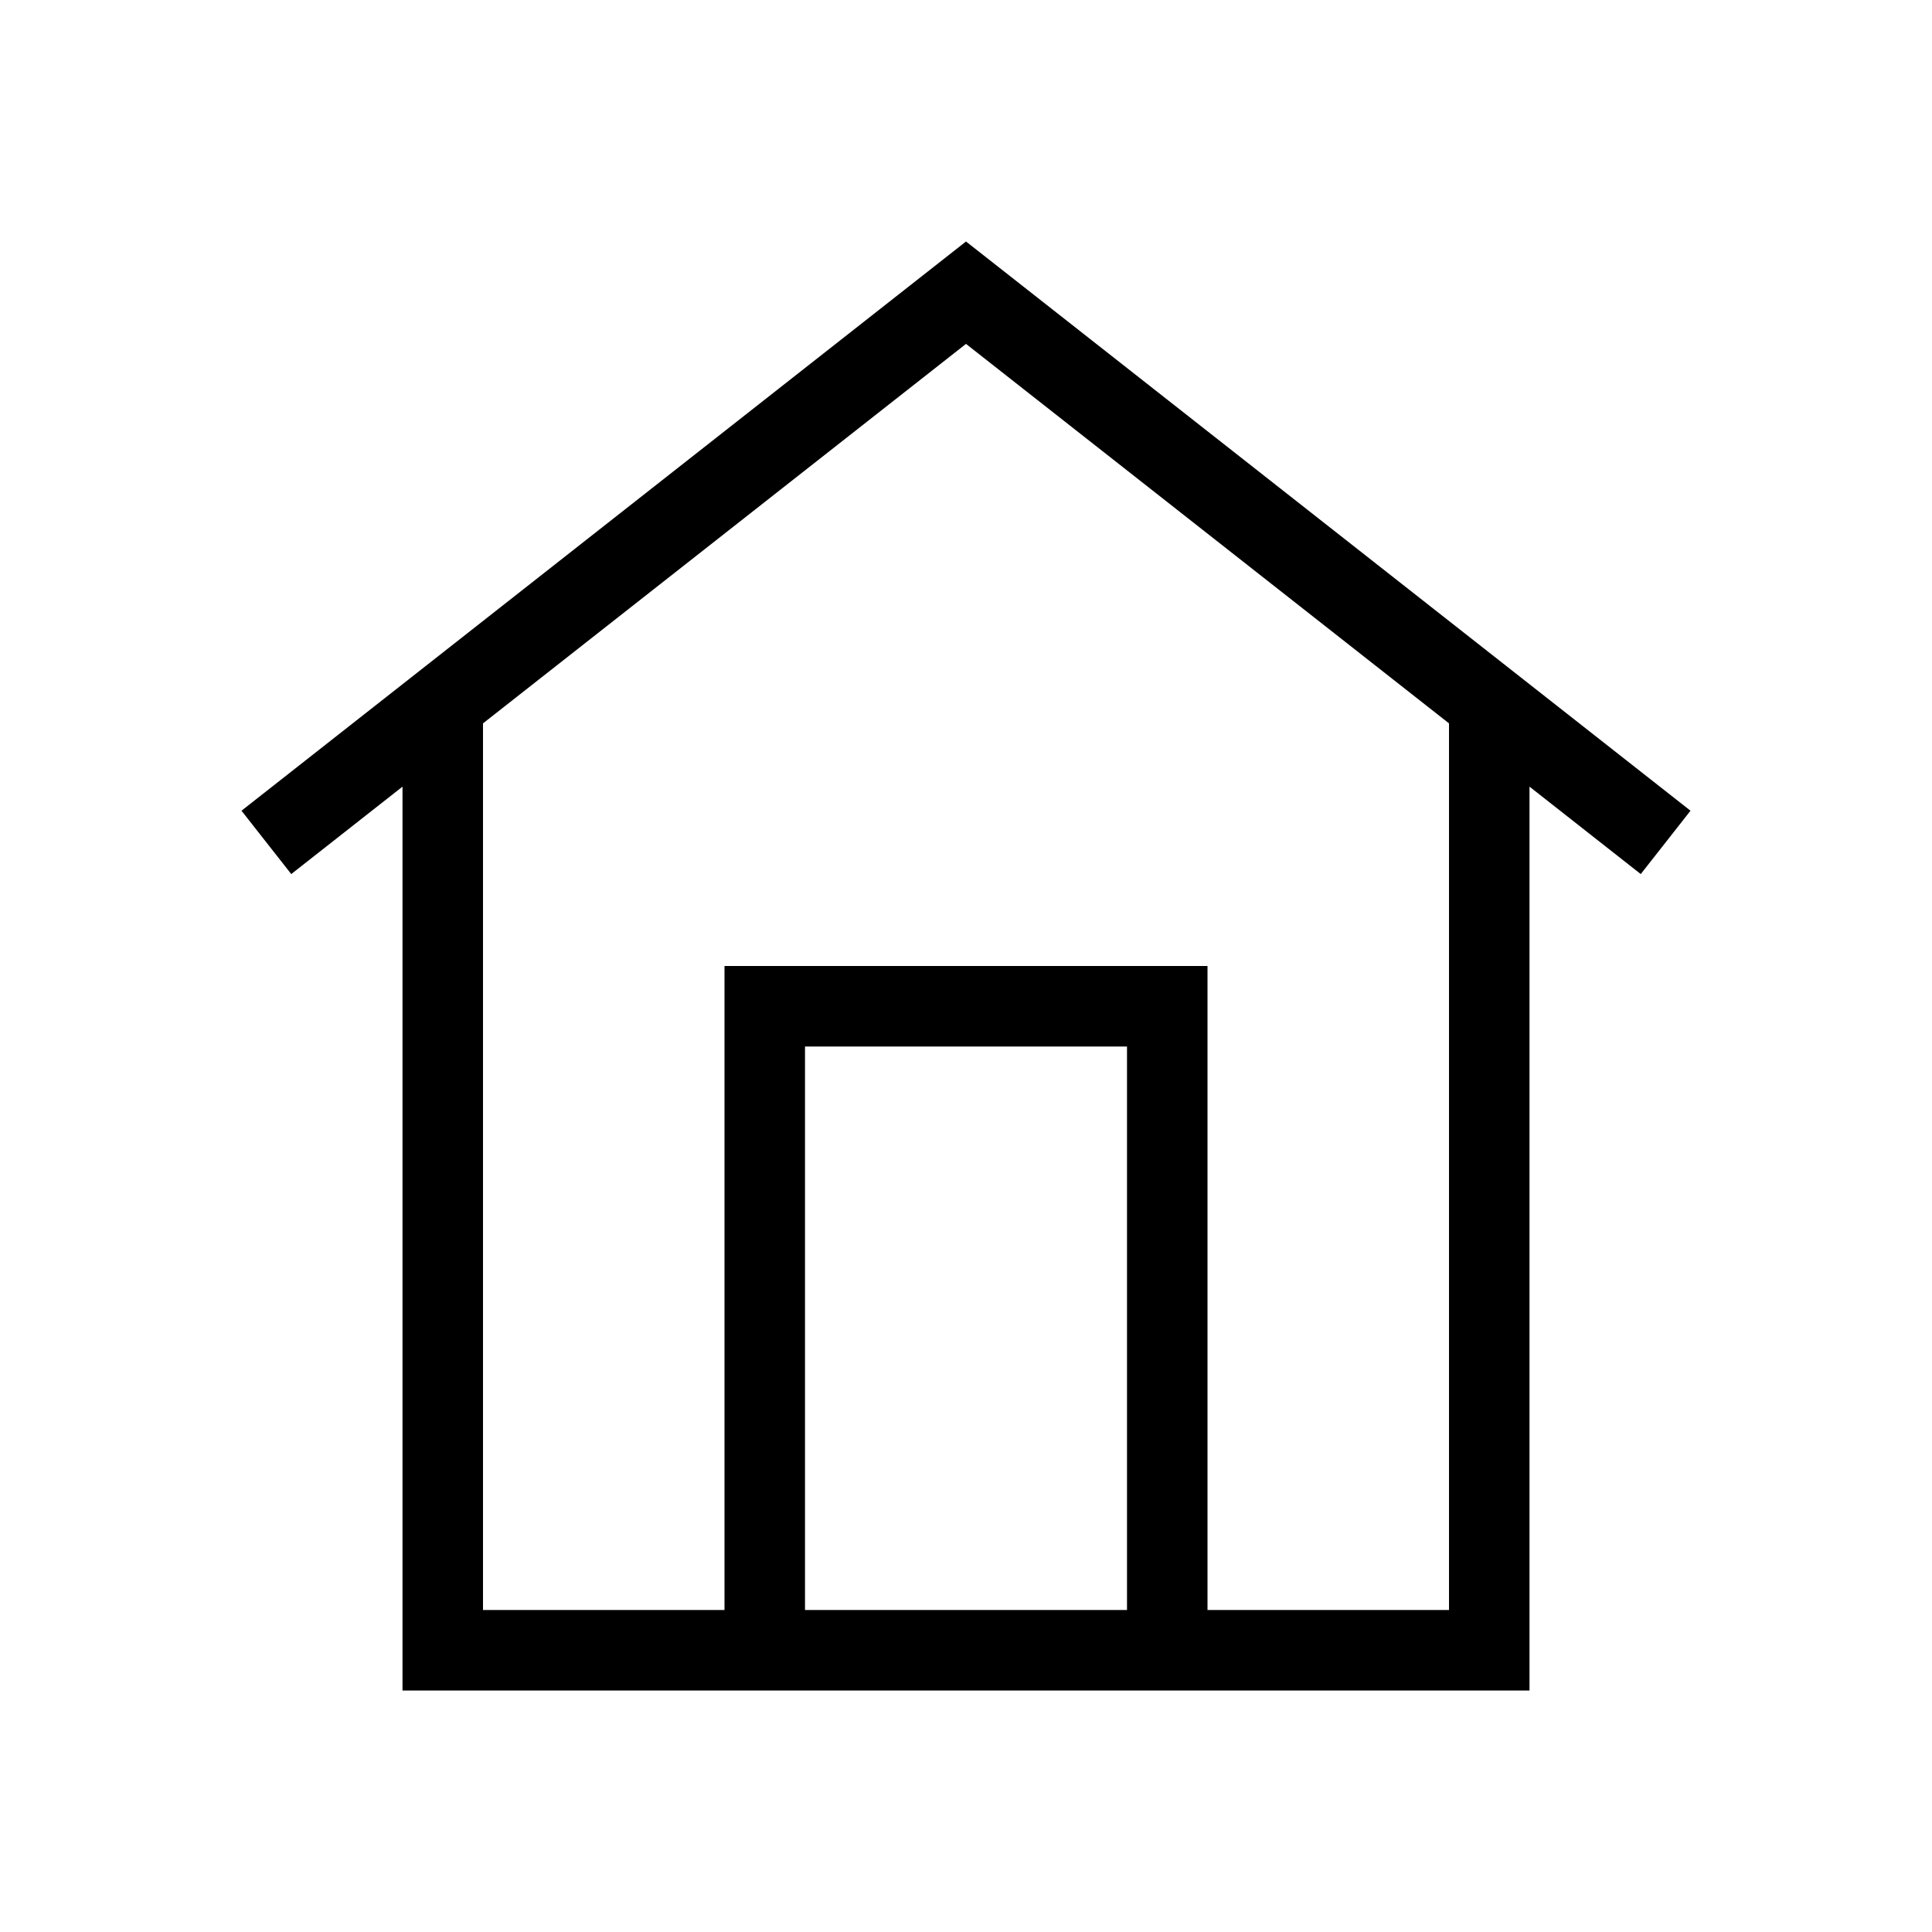 <svg xmlns="http://www.w3.org/2000/svg" xmlns:xlink="http://www.w3.org/1999/xlink" width="24" height="24" viewBox="0 0 24 24"><defs><style>.a{fill:none;}.b{clip-path:url(#a);}</style><clipPath id="a"><rect class="a" width="24" height="24"/></clipPath></defs><g class="b"><rect class="a" width="24" height="24"/><path d="M348,3l-9,7.071.618.787L341,9.772V21h14V9.772l1.382,1.086.618-.787Zm-2,17V13h4v7Zm8,0h-3V12h-6v8h-3V8.986l6-4.714,6,4.714Z" transform="translate(-336)"/></g></svg>